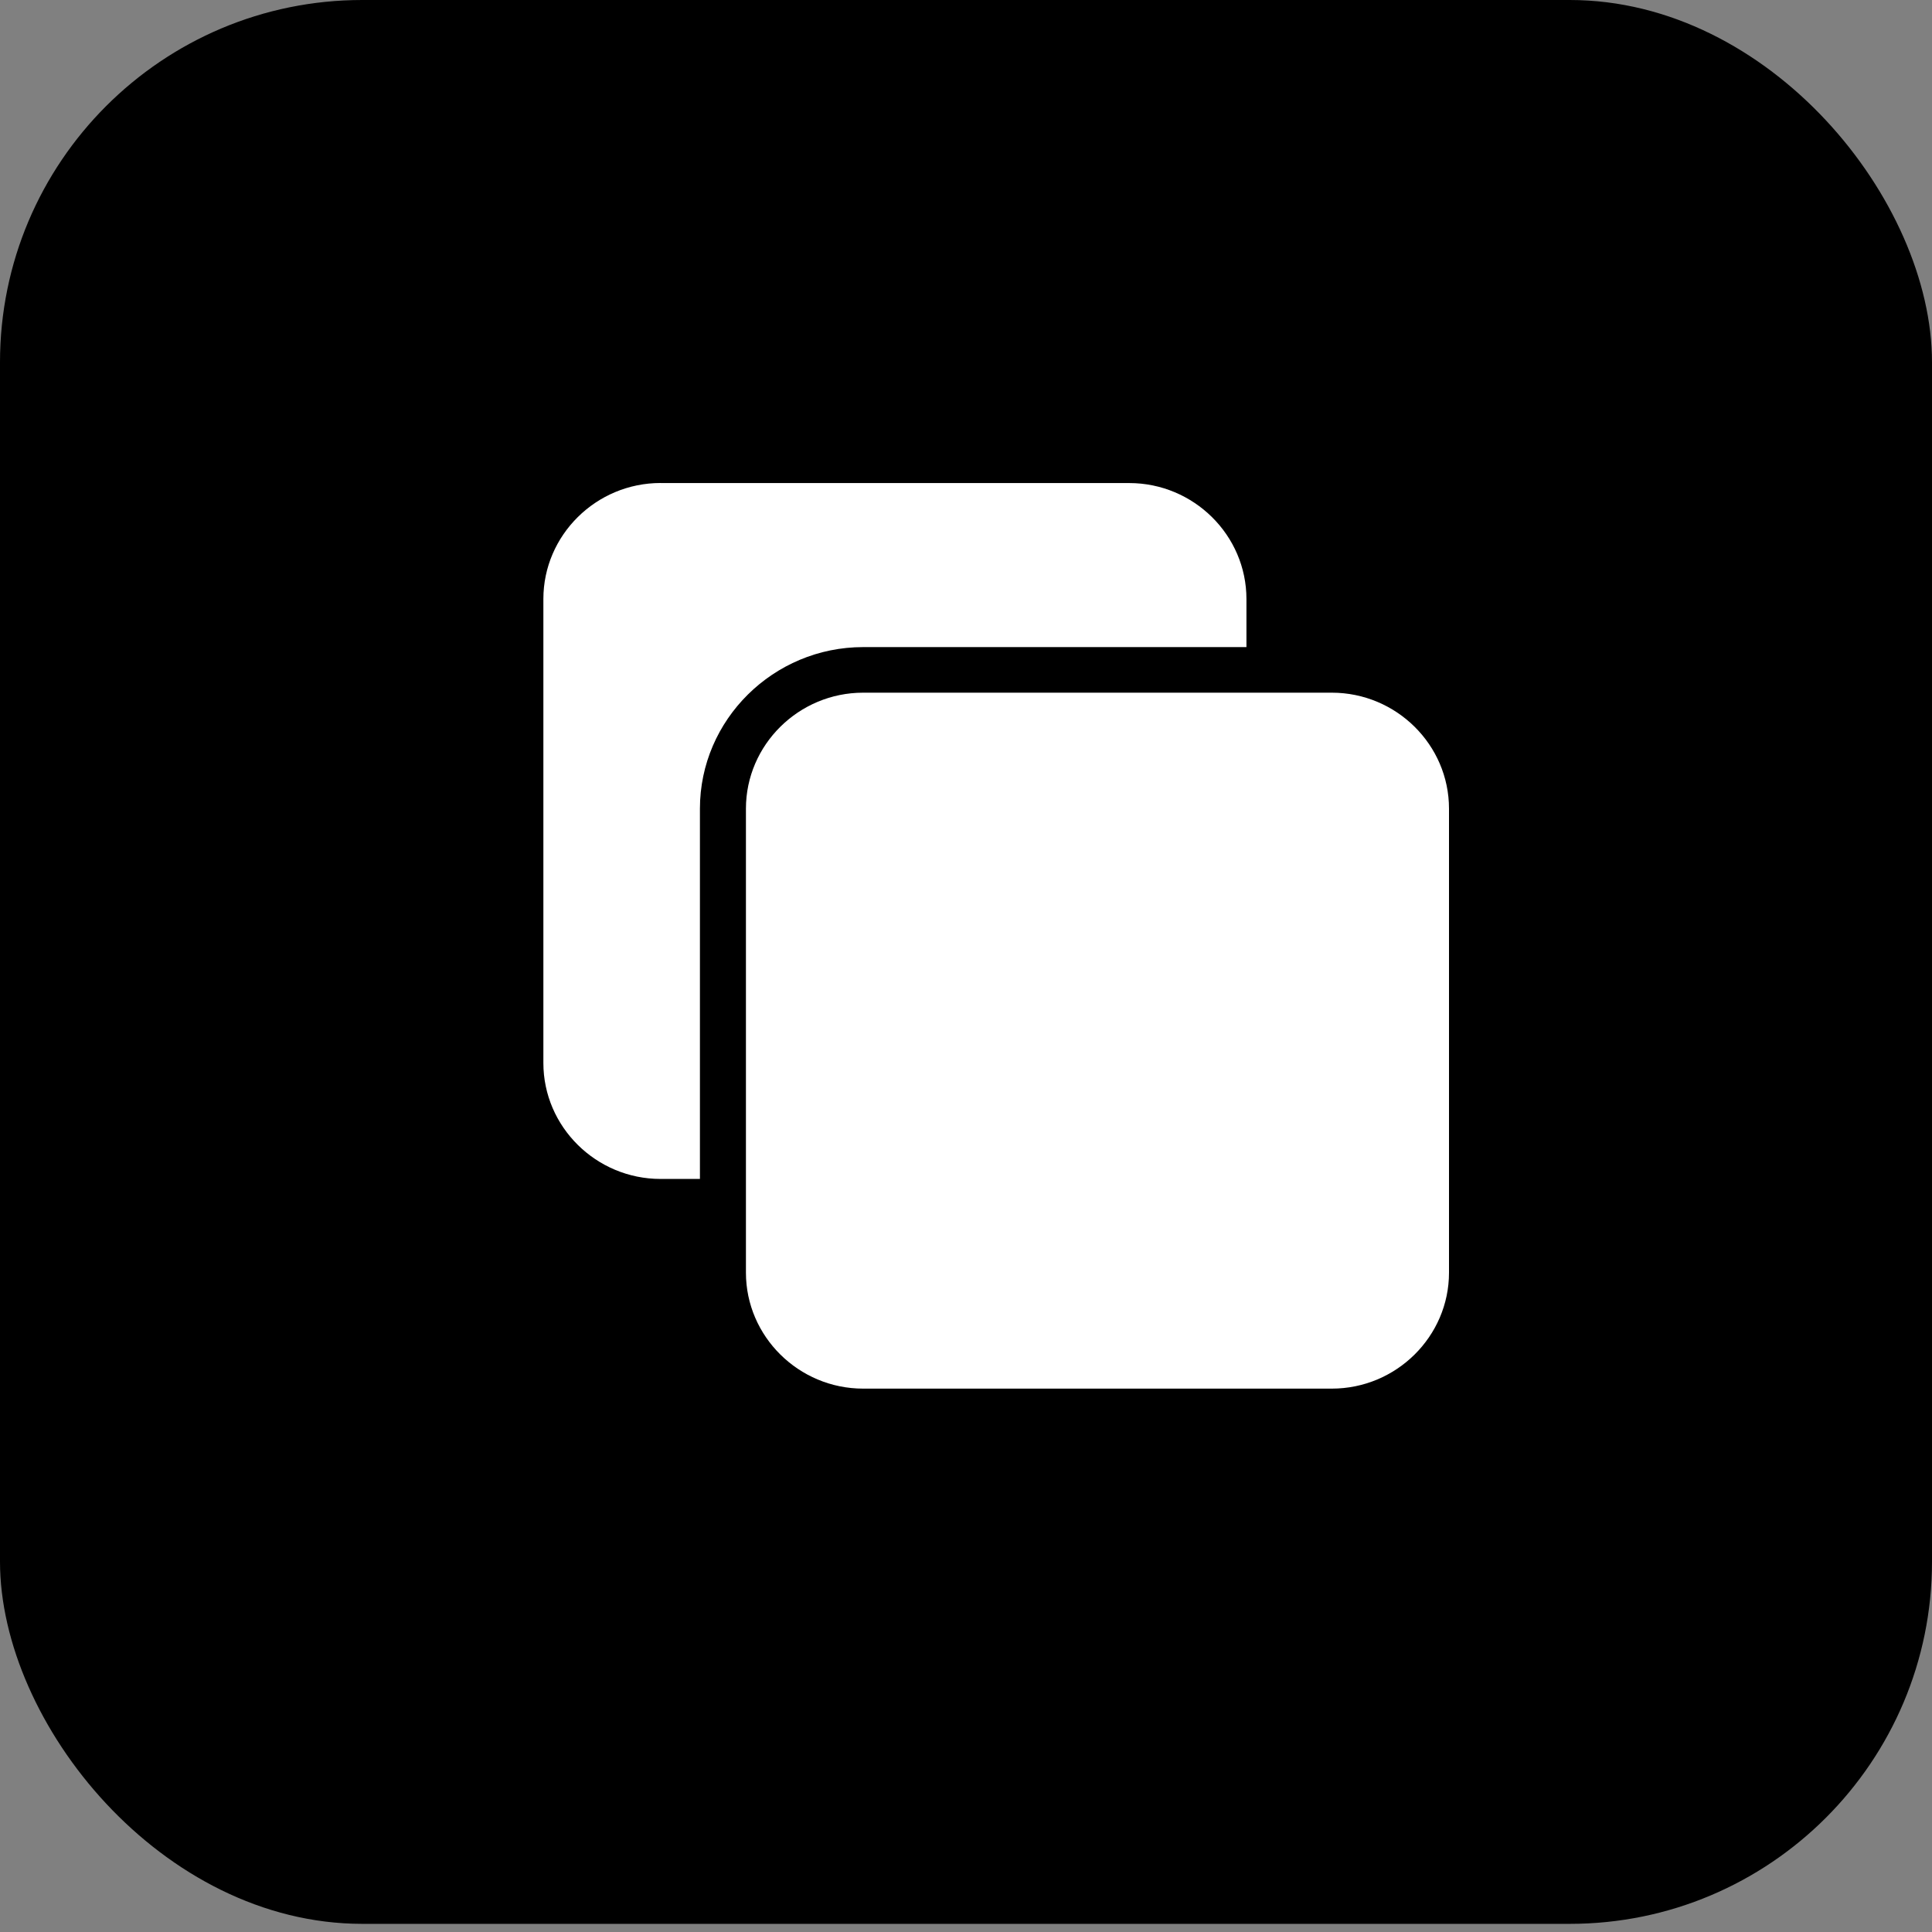 <?xml version="1.0" encoding="UTF-8"?> <svg xmlns="http://www.w3.org/2000/svg" width="32" height="32" viewBox="0 0 32 32" fill="none"><rect x="0" y="0" width="32" height="32" fill="#808080" stroke="none"/><rect width="32" height="31.865" rx="6" fill="black"></rect><path fill-rule="evenodd" clip-rule="evenodd" d="M14.296 11.473H22.059C23.127 11.473 24 12.337 24 13.394V21.079C24 22.135 23.127 23 22.059 23H14.296C13.229 23 12.355 22.135 12.355 21.079V13.394C12.355 12.337 13.229 11.473 14.296 11.473ZM10.941 8.001H18.704C19.771 8.001 20.645 8.865 20.645 9.922V10.718H14.296C12.809 10.718 11.593 11.922 11.593 13.394V19.527H10.941C9.873 19.527 9 18.663 9 17.606V9.921C9 8.865 9.873 8 10.941 8V8.001Z" fill="white"></path></svg> 